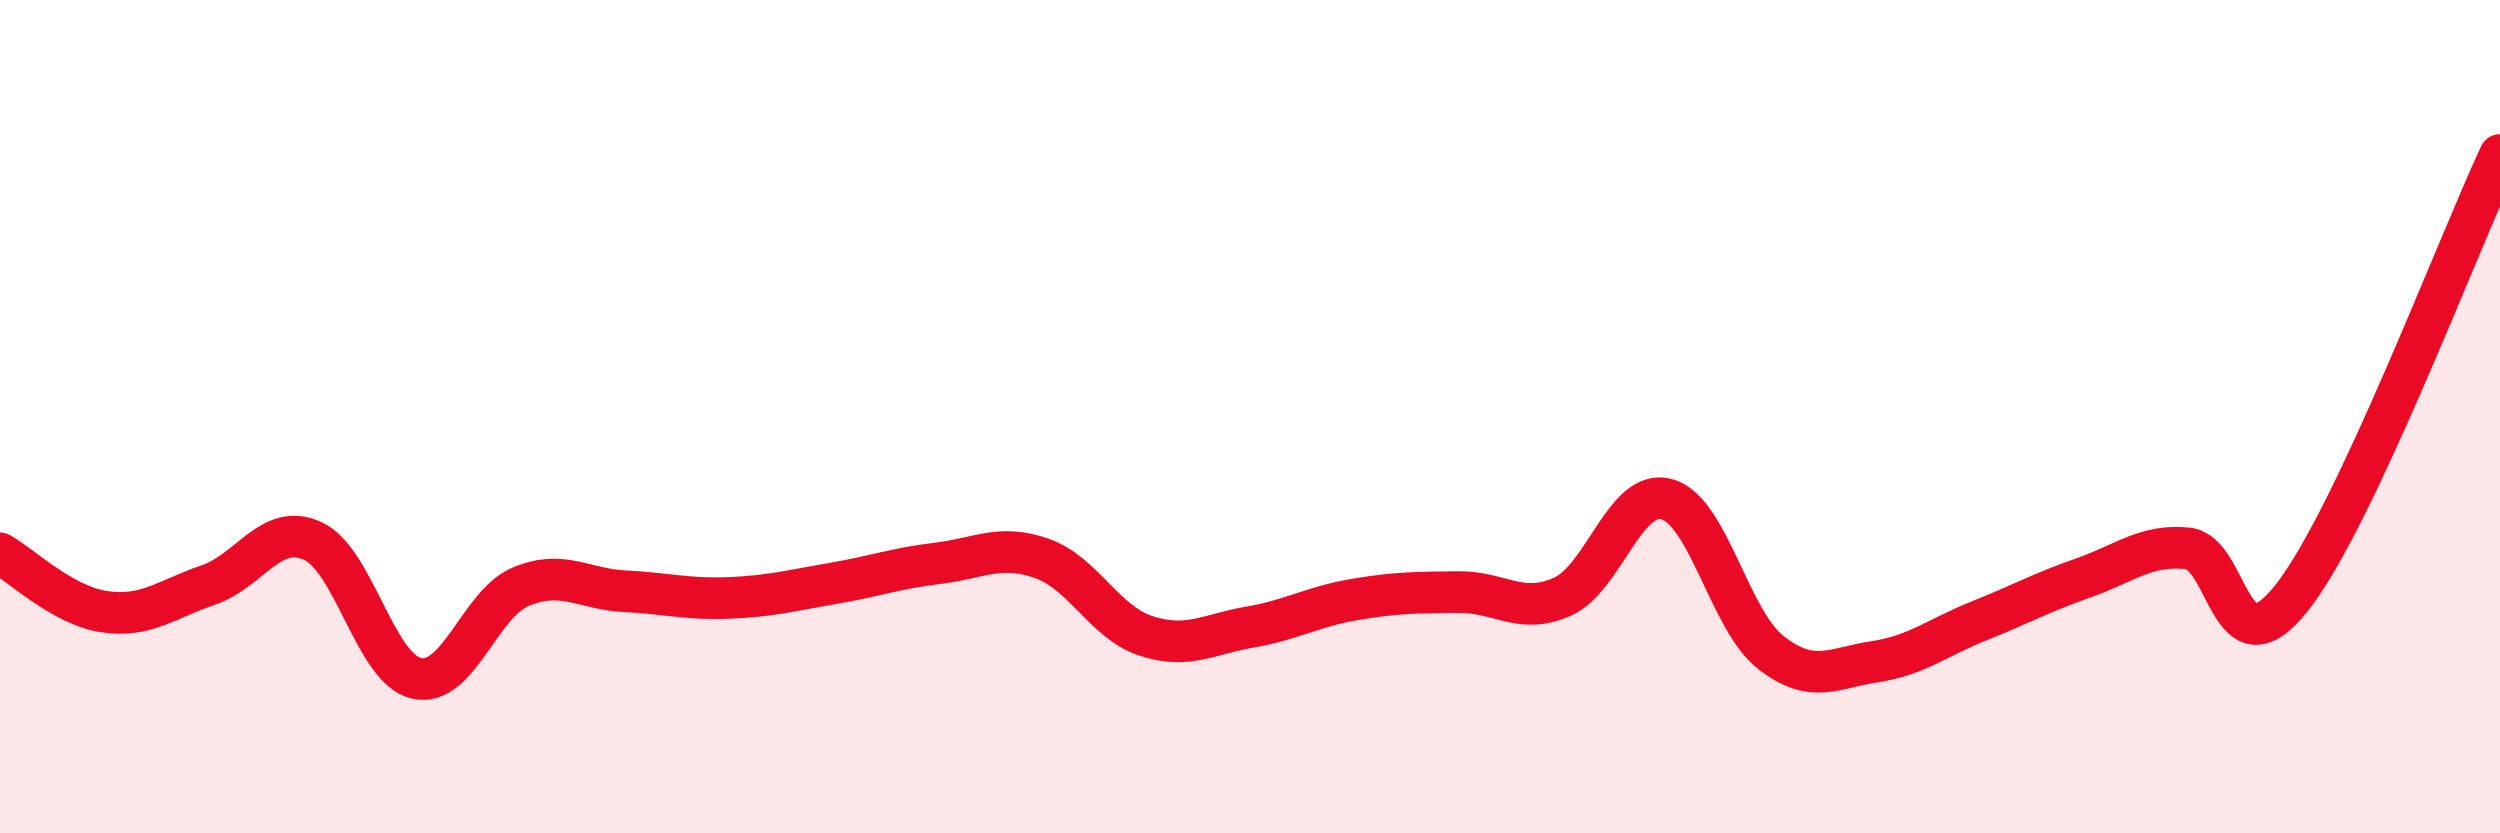 
    <svg width="60" height="20" viewBox="0 0 60 20" xmlns="http://www.w3.org/2000/svg">
      <path
        d="M 0,13.28 C 0.5,13.56 1.5,14.53 2.5,14.68 C 3.5,14.83 4,14.38 5,14.04 C 6,13.7 6.5,12.53 7.5,12.98 C 8.5,13.43 9,16.06 10,16.28 C 11,16.5 11.5,14.5 12.5,14.08 C 13.5,13.66 14,14.14 15,14.19 C 16,14.24 16.5,14.39 17.5,14.35 C 18.5,14.31 19,14.17 20,14 C 21,13.83 21.5,13.64 22.5,13.52 C 23.5,13.4 24,13.05 25,13.4 C 26,13.75 26.5,14.93 27.5,15.26 C 28.5,15.59 29,15.22 30,15.05 C 31,14.88 31.5,14.56 32.5,14.39 C 33.5,14.22 34,14.22 35,14.21 C 36,14.2 36.5,14.77 37.5,14.32 C 38.5,13.87 39,11.71 40,11.98 C 41,12.25 41.5,14.88 42.5,15.66 C 43.5,16.44 44,16.03 45,15.88 C 46,15.73 46.5,15.3 47.5,14.9 C 48.5,14.5 49,14.22 50,13.87 C 51,13.52 51.5,13.06 52.5,13.16 C 53.5,13.26 53.5,16.24 55,14.35 C 56.5,12.46 59,5.85 60,3.72L60 20L0 20Z"
        fill="#EB0A25"
        opacity="0.1"
        stroke-linecap="round"
        stroke-linejoin="round"
      />
      <path
        d="M 0,13.28 C 0.5,13.56 1.5,14.53 2.5,14.68 C 3.5,14.83 4,14.38 5,14.04 C 6,13.7 6.5,12.53 7.5,12.98 C 8.5,13.43 9,16.06 10,16.28 C 11,16.5 11.5,14.5 12.5,14.08 C 13.5,13.66 14,14.14 15,14.19 C 16,14.24 16.5,14.39 17.5,14.35 C 18.5,14.31 19,14.17 20,14 C 21,13.83 21.5,13.64 22.5,13.52 C 23.5,13.4 24,13.05 25,13.4 C 26,13.75 26.5,14.93 27.5,15.26 C 28.5,15.59 29,15.22 30,15.05 C 31,14.88 31.5,14.56 32.5,14.39 C 33.5,14.22 34,14.22 35,14.21 C 36,14.2 36.5,14.77 37.5,14.32 C 38.5,13.87 39,11.71 40,11.98 C 41,12.25 41.5,14.88 42.5,15.66 C 43.5,16.44 44,16.03 45,15.88 C 46,15.73 46.5,15.3 47.5,14.9 C 48.5,14.5 49,14.22 50,13.87 C 51,13.52 51.5,13.06 52.5,13.16 C 53.5,13.26 53.5,16.24 55,14.35 C 56.5,12.46 59,5.85 60,3.72"
        stroke="#EB0A25"
        stroke-width="1"
        fill="none"
        stroke-linecap="round"
        stroke-linejoin="round"
      />
    </svg>
  